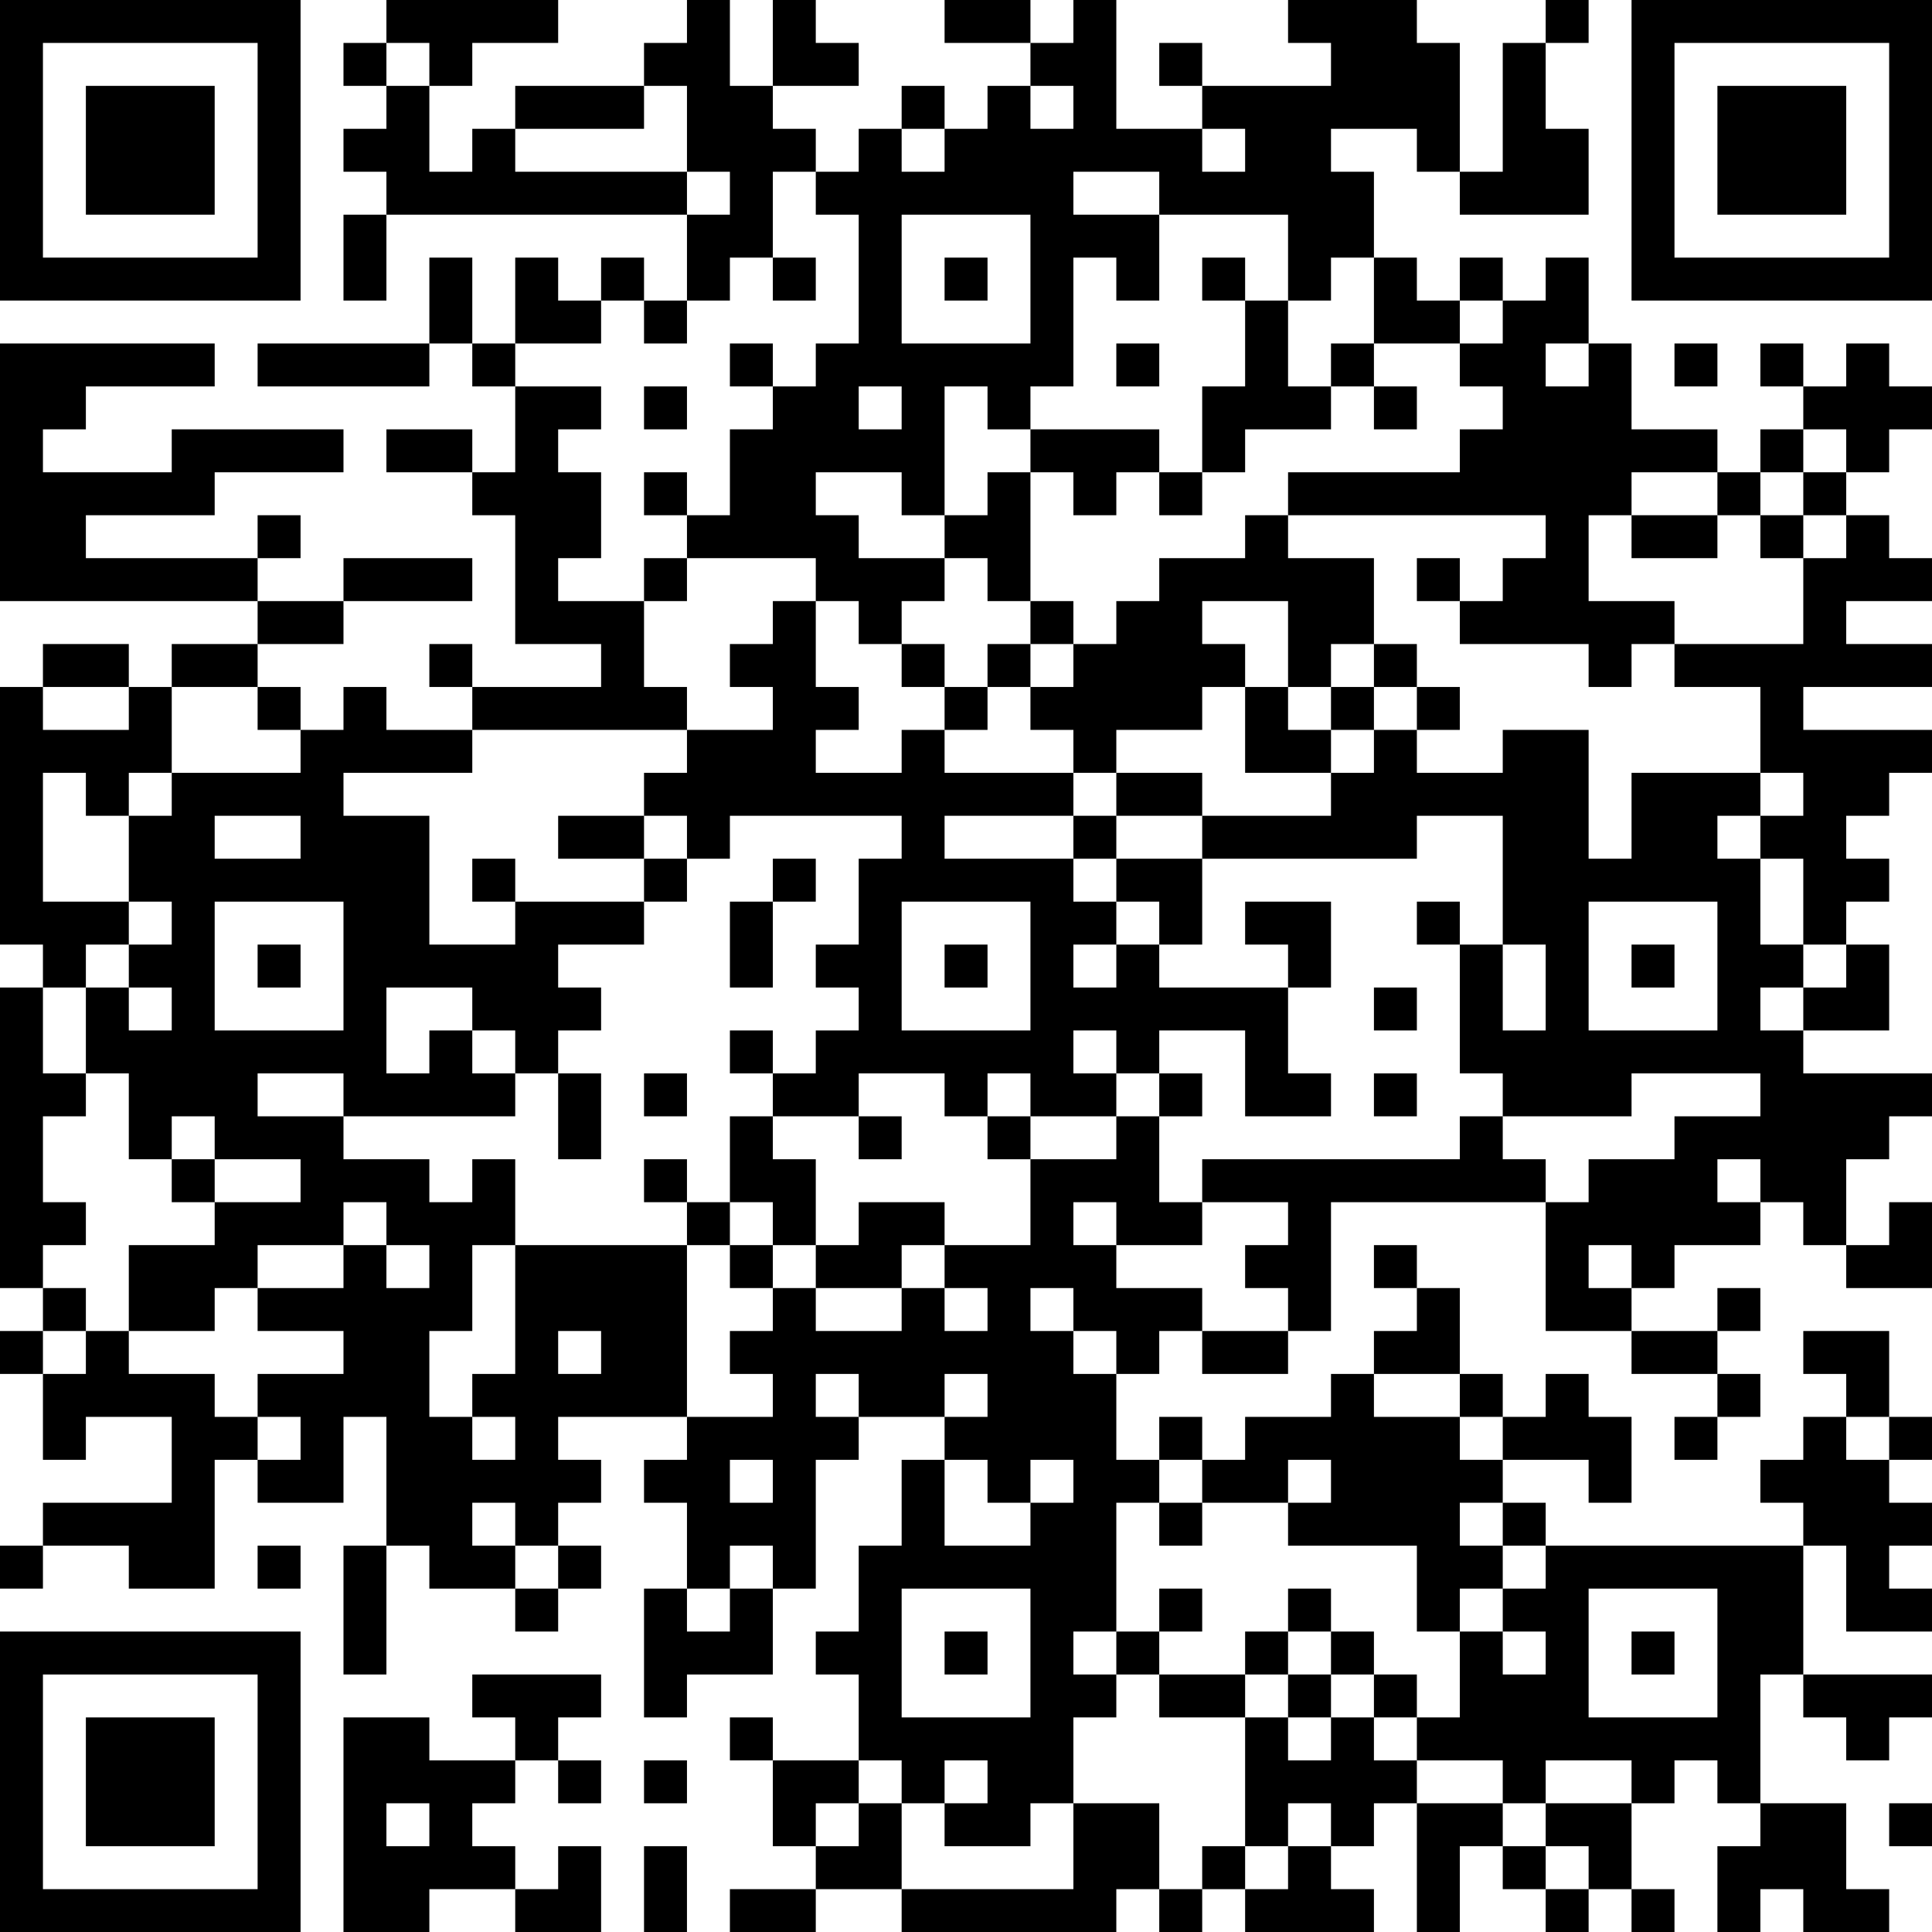 <?xml version="1.0" encoding="UTF-8"?>
<svg xmlns="http://www.w3.org/2000/svg" version="1.1" width="300" height="300" viewBox="0 0 300 300"><rect x="0" y="0" width="300" height="300" fill="#ffffff"/><g transform="scale(6.667)"><g transform="translate(0,0)"><path fill-rule="evenodd" d="M9 0L9 1L8 1L8 2L9 2L9 3L8 3L8 4L9 4L9 5L8 5L8 7L9 7L9 5L16 5L16 7L15 7L15 6L14 6L14 7L13 7L13 6L12 6L12 8L11 8L11 6L10 6L10 8L6 8L6 9L10 9L10 8L11 8L11 9L12 9L12 11L11 11L11 10L9 10L9 11L11 11L11 12L12 12L12 15L14 15L14 16L11 16L11 15L10 15L10 16L11 16L11 17L9 17L9 16L8 16L8 17L7 17L7 16L6 16L6 15L8 15L8 14L11 14L11 13L8 13L8 14L6 14L6 13L7 13L7 12L6 12L6 13L2 13L2 12L5 12L5 11L8 11L8 10L4 10L4 11L1 11L1 10L2 10L2 9L5 9L5 8L0 8L0 14L6 14L6 15L4 15L4 16L3 16L3 15L1 15L1 16L0 16L0 22L1 22L1 23L0 23L0 30L1 30L1 31L0 31L0 32L1 32L1 34L2 34L2 33L4 33L4 35L1 35L1 36L0 36L0 37L1 37L1 36L3 36L3 37L5 37L5 34L6 34L6 35L8 35L8 33L9 33L9 36L8 36L8 39L9 39L9 36L10 36L10 37L12 37L12 38L13 38L13 37L14 37L14 36L13 36L13 35L14 35L14 34L13 34L13 33L16 33L16 34L15 34L15 35L16 35L16 37L15 37L15 40L16 40L16 39L18 39L18 37L19 37L19 34L20 34L20 33L22 33L22 34L21 34L21 36L20 36L20 38L19 38L19 39L20 39L20 41L18 41L18 40L17 40L17 41L18 41L18 43L19 43L19 44L17 44L17 45L19 45L19 44L21 44L21 45L26 45L26 44L27 44L27 45L28 45L28 44L29 44L29 45L32 45L32 44L31 44L31 43L32 43L32 42L33 42L33 45L34 45L34 43L35 43L35 44L36 44L36 45L37 45L37 44L38 44L38 45L39 45L39 44L38 44L38 42L39 42L39 41L40 41L40 42L41 42L41 43L40 43L40 45L41 45L41 44L42 44L42 45L44 45L44 44L43 44L43 42L41 42L41 39L42 39L42 40L43 40L43 41L44 41L44 40L45 40L45 39L42 39L42 36L43 36L43 38L45 38L45 37L44 37L44 36L45 36L45 35L44 35L44 34L45 34L45 33L44 33L44 31L42 31L42 32L43 32L43 33L42 33L42 34L41 34L41 35L42 35L42 36L36 36L36 35L35 35L35 34L37 34L37 35L38 35L38 33L37 33L37 32L36 32L36 33L35 33L35 32L34 32L34 30L33 30L33 29L32 29L32 30L33 30L33 31L32 31L32 32L31 32L31 33L29 33L29 34L28 34L28 33L27 33L27 34L26 34L26 32L27 32L27 31L28 31L28 32L30 32L30 31L31 31L31 28L36 28L36 31L38 31L38 32L40 32L40 33L39 33L39 34L40 34L40 33L41 33L41 32L40 32L40 31L41 31L41 30L40 30L40 31L38 31L38 30L39 30L39 29L41 29L41 28L42 28L42 29L43 29L43 30L45 30L45 28L44 28L44 29L43 29L43 27L44 27L44 26L45 26L45 25L42 25L42 24L44 24L44 22L43 22L43 21L44 21L44 20L43 20L43 19L44 19L44 18L45 18L45 17L42 17L42 16L45 16L45 15L43 15L43 14L45 14L45 13L44 13L44 12L43 12L43 11L44 11L44 10L45 10L45 9L44 9L44 8L43 8L43 9L42 9L42 8L41 8L41 9L42 9L42 10L41 10L41 11L40 11L40 10L38 10L38 8L37 8L37 6L36 6L36 7L35 7L35 6L34 6L34 7L33 7L33 6L32 6L32 4L31 4L31 3L33 3L33 4L34 4L34 5L37 5L37 3L36 3L36 1L37 1L37 0L36 0L36 1L35 1L35 4L34 4L34 1L33 1L33 0L30 0L30 1L31 1L31 2L28 2L28 1L27 1L27 2L28 2L28 3L26 3L26 0L25 0L25 1L24 1L24 0L22 0L22 1L24 1L24 2L23 2L23 3L22 3L22 2L21 2L21 3L20 3L20 4L19 4L19 3L18 3L18 2L20 2L20 1L19 1L19 0L18 0L18 2L17 2L17 0L16 0L16 1L15 1L15 2L12 2L12 3L11 3L11 4L10 4L10 2L11 2L11 1L13 1L13 0ZM9 1L9 2L10 2L10 1ZM15 2L15 3L12 3L12 4L16 4L16 5L17 5L17 4L16 4L16 2ZM24 2L24 3L25 3L25 2ZM21 3L21 4L22 4L22 3ZM28 3L28 4L29 4L29 3ZM18 4L18 6L17 6L17 7L16 7L16 8L15 8L15 7L14 7L14 8L12 8L12 9L14 9L14 10L13 10L13 11L14 11L14 13L13 13L13 14L15 14L15 16L16 16L16 17L11 17L11 18L8 18L8 19L10 19L10 22L12 22L12 21L15 21L15 22L13 22L13 23L14 23L14 24L13 24L13 25L12 25L12 24L11 24L11 23L9 23L9 25L10 25L10 24L11 24L11 25L12 25L12 26L8 26L8 25L6 25L6 26L8 26L8 27L10 27L10 28L11 28L11 27L12 27L12 29L11 29L11 31L10 31L10 33L11 33L11 34L12 34L12 33L11 33L11 32L12 32L12 29L16 29L16 33L18 33L18 32L17 32L17 31L18 31L18 30L19 30L19 31L21 31L21 30L22 30L22 31L23 31L23 30L22 30L22 29L24 29L24 27L26 27L26 26L27 26L27 28L28 28L28 29L26 29L26 28L25 28L25 29L26 29L26 30L28 30L28 31L30 31L30 30L29 30L29 29L30 29L30 28L28 28L28 27L34 27L34 26L35 26L35 27L36 27L36 28L37 28L37 27L39 27L39 26L41 26L41 25L38 25L38 26L35 26L35 25L34 25L34 22L35 22L35 24L36 24L36 22L35 22L35 19L33 19L33 20L28 20L28 19L31 19L31 18L32 18L32 17L33 17L33 18L35 18L35 17L37 17L37 20L38 20L38 18L41 18L41 19L40 19L40 20L41 20L41 22L42 22L42 23L41 23L41 24L42 24L42 23L43 23L43 22L42 22L42 20L41 20L41 19L42 19L42 18L41 18L41 16L39 16L39 15L42 15L42 13L43 13L43 12L42 12L42 11L43 11L43 10L42 10L42 11L41 11L41 12L40 12L40 11L38 11L38 12L37 12L37 14L39 14L39 15L38 15L38 16L37 16L37 15L34 15L34 14L35 14L35 13L36 13L36 12L30 12L30 11L34 11L34 10L35 10L35 9L34 9L34 8L35 8L35 7L34 7L34 8L32 8L32 6L31 6L31 7L30 7L30 5L27 5L27 4L25 4L25 5L27 5L27 7L26 7L26 6L25 6L25 9L24 9L24 10L23 10L23 9L22 9L22 12L21 12L21 11L19 11L19 12L20 12L20 13L22 13L22 14L21 14L21 15L20 15L20 14L19 14L19 13L16 13L16 12L17 12L17 10L18 10L18 9L19 9L19 8L20 8L20 5L19 5L19 4ZM21 5L21 8L24 8L24 5ZM18 6L18 7L19 7L19 6ZM22 6L22 7L23 7L23 6ZM28 6L28 7L29 7L29 9L28 9L28 11L27 11L27 10L24 10L24 11L23 11L23 12L22 12L22 13L23 13L23 14L24 14L24 15L23 15L23 16L22 16L22 15L21 15L21 16L22 16L22 17L21 17L21 18L19 18L19 17L20 17L20 16L19 16L19 14L18 14L18 15L17 15L17 16L18 16L18 17L16 17L16 18L15 18L15 19L13 19L13 20L15 20L15 21L16 21L16 20L17 20L17 19L21 19L21 20L20 20L20 22L19 22L19 23L20 23L20 24L19 24L19 25L18 25L18 24L17 24L17 25L18 25L18 26L17 26L17 28L16 28L16 27L15 27L15 28L16 28L16 29L17 29L17 30L18 30L18 29L19 29L19 30L21 30L21 29L22 29L22 28L20 28L20 29L19 29L19 27L18 27L18 26L20 26L20 27L21 27L21 26L20 26L20 25L22 25L22 26L23 26L23 27L24 27L24 26L26 26L26 25L27 25L27 26L28 26L28 25L27 25L27 24L29 24L29 26L31 26L31 25L30 25L30 23L31 23L31 21L29 21L29 22L30 22L30 23L27 23L27 22L28 22L28 20L26 20L26 19L28 19L28 18L26 18L26 17L28 17L28 16L29 16L29 18L31 18L31 17L32 17L32 16L33 16L33 17L34 17L34 16L33 16L33 15L32 15L32 13L30 13L30 12L29 12L29 13L27 13L27 14L26 14L26 15L25 15L25 14L24 14L24 11L25 11L25 12L26 12L26 11L27 11L27 12L28 12L28 11L29 11L29 10L31 10L31 9L32 9L32 10L33 10L33 9L32 9L32 8L31 8L31 9L30 9L30 7L29 7L29 6ZM17 8L17 9L18 9L18 8ZM26 8L26 9L27 9L27 8ZM36 8L36 9L37 9L37 8ZM39 8L39 9L40 9L40 8ZM15 9L15 10L16 10L16 9ZM20 9L20 10L21 10L21 9ZM15 11L15 12L16 12L16 11ZM38 12L38 13L40 13L40 12ZM41 12L41 13L42 13L42 12ZM15 13L15 14L16 14L16 13ZM33 13L33 14L34 14L34 13ZM28 14L28 15L29 15L29 16L30 16L30 17L31 17L31 16L32 16L32 15L31 15L31 16L30 16L30 14ZM24 15L24 16L23 16L23 17L22 17L22 18L25 18L25 19L22 19L22 20L25 20L25 21L26 21L26 22L25 22L25 23L26 23L26 22L27 22L27 21L26 21L26 20L25 20L25 19L26 19L26 18L25 18L25 17L24 17L24 16L25 16L25 15ZM1 16L1 17L3 17L3 16ZM4 16L4 18L3 18L3 19L2 19L2 18L1 18L1 21L3 21L3 22L2 22L2 23L1 23L1 25L2 25L2 26L1 26L1 28L2 28L2 29L1 29L1 30L2 30L2 31L1 31L1 32L2 32L2 31L3 31L3 32L5 32L5 33L6 33L6 34L7 34L7 33L6 33L6 32L8 32L8 31L6 31L6 30L8 30L8 29L9 29L9 30L10 30L10 29L9 29L9 28L8 28L8 29L6 29L6 30L5 30L5 31L3 31L3 29L5 29L5 28L7 28L7 27L5 27L5 26L4 26L4 27L3 27L3 25L2 25L2 23L3 23L3 24L4 24L4 23L3 23L3 22L4 22L4 21L3 21L3 19L4 19L4 18L7 18L7 17L6 17L6 16ZM5 19L5 20L7 20L7 19ZM15 19L15 20L16 20L16 19ZM11 20L11 21L12 21L12 20ZM18 20L18 21L17 21L17 23L18 23L18 21L19 21L19 20ZM5 21L5 24L8 24L8 21ZM21 21L21 24L24 24L24 21ZM33 21L33 22L34 22L34 21ZM37 21L37 24L40 24L40 21ZM6 22L6 23L7 23L7 22ZM22 22L22 23L23 23L23 22ZM38 22L38 23L39 23L39 22ZM32 23L32 24L33 24L33 23ZM25 24L25 25L26 25L26 24ZM13 25L13 27L14 27L14 25ZM15 25L15 26L16 26L16 25ZM23 25L23 26L24 26L24 25ZM32 25L32 26L33 26L33 25ZM4 27L4 28L5 28L5 27ZM40 27L40 28L41 28L41 27ZM17 28L17 29L18 29L18 28ZM37 29L37 30L38 30L38 29ZM24 30L24 31L25 31L25 32L26 32L26 31L25 31L25 30ZM13 31L13 32L14 32L14 31ZM19 32L19 33L20 33L20 32ZM22 32L22 33L23 33L23 32ZM32 32L32 33L34 33L34 34L35 34L35 33L34 33L34 32ZM43 33L43 34L44 34L44 33ZM17 34L17 35L18 35L18 34ZM22 34L22 36L24 36L24 35L25 35L25 34L24 34L24 35L23 35L23 34ZM27 34L27 35L26 35L26 38L25 38L25 39L26 39L26 40L25 40L25 42L24 42L24 43L22 43L22 42L23 42L23 41L22 41L22 42L21 42L21 41L20 41L20 42L19 42L19 43L20 43L20 42L21 42L21 44L25 44L25 42L27 42L27 44L28 44L28 43L29 43L29 44L30 44L30 43L31 43L31 42L30 42L30 43L29 43L29 40L30 40L30 41L31 41L31 40L32 40L32 41L33 41L33 42L35 42L35 43L36 43L36 44L37 44L37 43L36 43L36 42L38 42L38 41L36 41L36 42L35 42L35 41L33 41L33 40L34 40L34 38L35 38L35 39L36 39L36 38L35 38L35 37L36 37L36 36L35 36L35 35L34 35L34 36L35 36L35 37L34 37L34 38L33 38L33 36L30 36L30 35L31 35L31 34L30 34L30 35L28 35L28 34ZM11 35L11 36L12 36L12 37L13 37L13 36L12 36L12 35ZM27 35L27 36L28 36L28 35ZM6 36L6 37L7 37L7 36ZM17 36L17 37L16 37L16 38L17 38L17 37L18 37L18 36ZM21 37L21 40L24 40L24 37ZM27 37L27 38L26 38L26 39L27 39L27 40L29 40L29 39L30 39L30 40L31 40L31 39L32 39L32 40L33 40L33 39L32 39L32 38L31 38L31 37L30 37L30 38L29 38L29 39L27 39L27 38L28 38L28 37ZM37 37L37 40L40 40L40 37ZM22 38L22 39L23 39L23 38ZM30 38L30 39L31 39L31 38ZM38 38L38 39L39 39L39 38ZM11 39L11 40L12 40L12 41L10 41L10 40L8 40L8 45L10 45L10 44L12 44L12 45L14 45L14 43L13 43L13 44L12 44L12 43L11 43L11 42L12 42L12 41L13 41L13 42L14 42L14 41L13 41L13 40L14 40L14 39ZM15 41L15 42L16 42L16 41ZM9 42L9 43L10 43L10 42ZM44 42L44 43L45 43L45 42ZM15 43L15 45L16 45L16 43ZM0 0L0 7L7 7L7 0ZM1 1L1 6L6 6L6 1ZM2 2L2 5L5 5L5 2ZM38 0L38 7L45 7L45 0ZM39 1L39 6L44 6L44 1ZM40 2L40 5L43 5L43 2ZM0 38L0 45L7 45L7 38ZM1 39L1 44L6 44L6 39ZM2 40L2 43L5 43L5 40Z" fill="#000000"/></g></g></svg>
